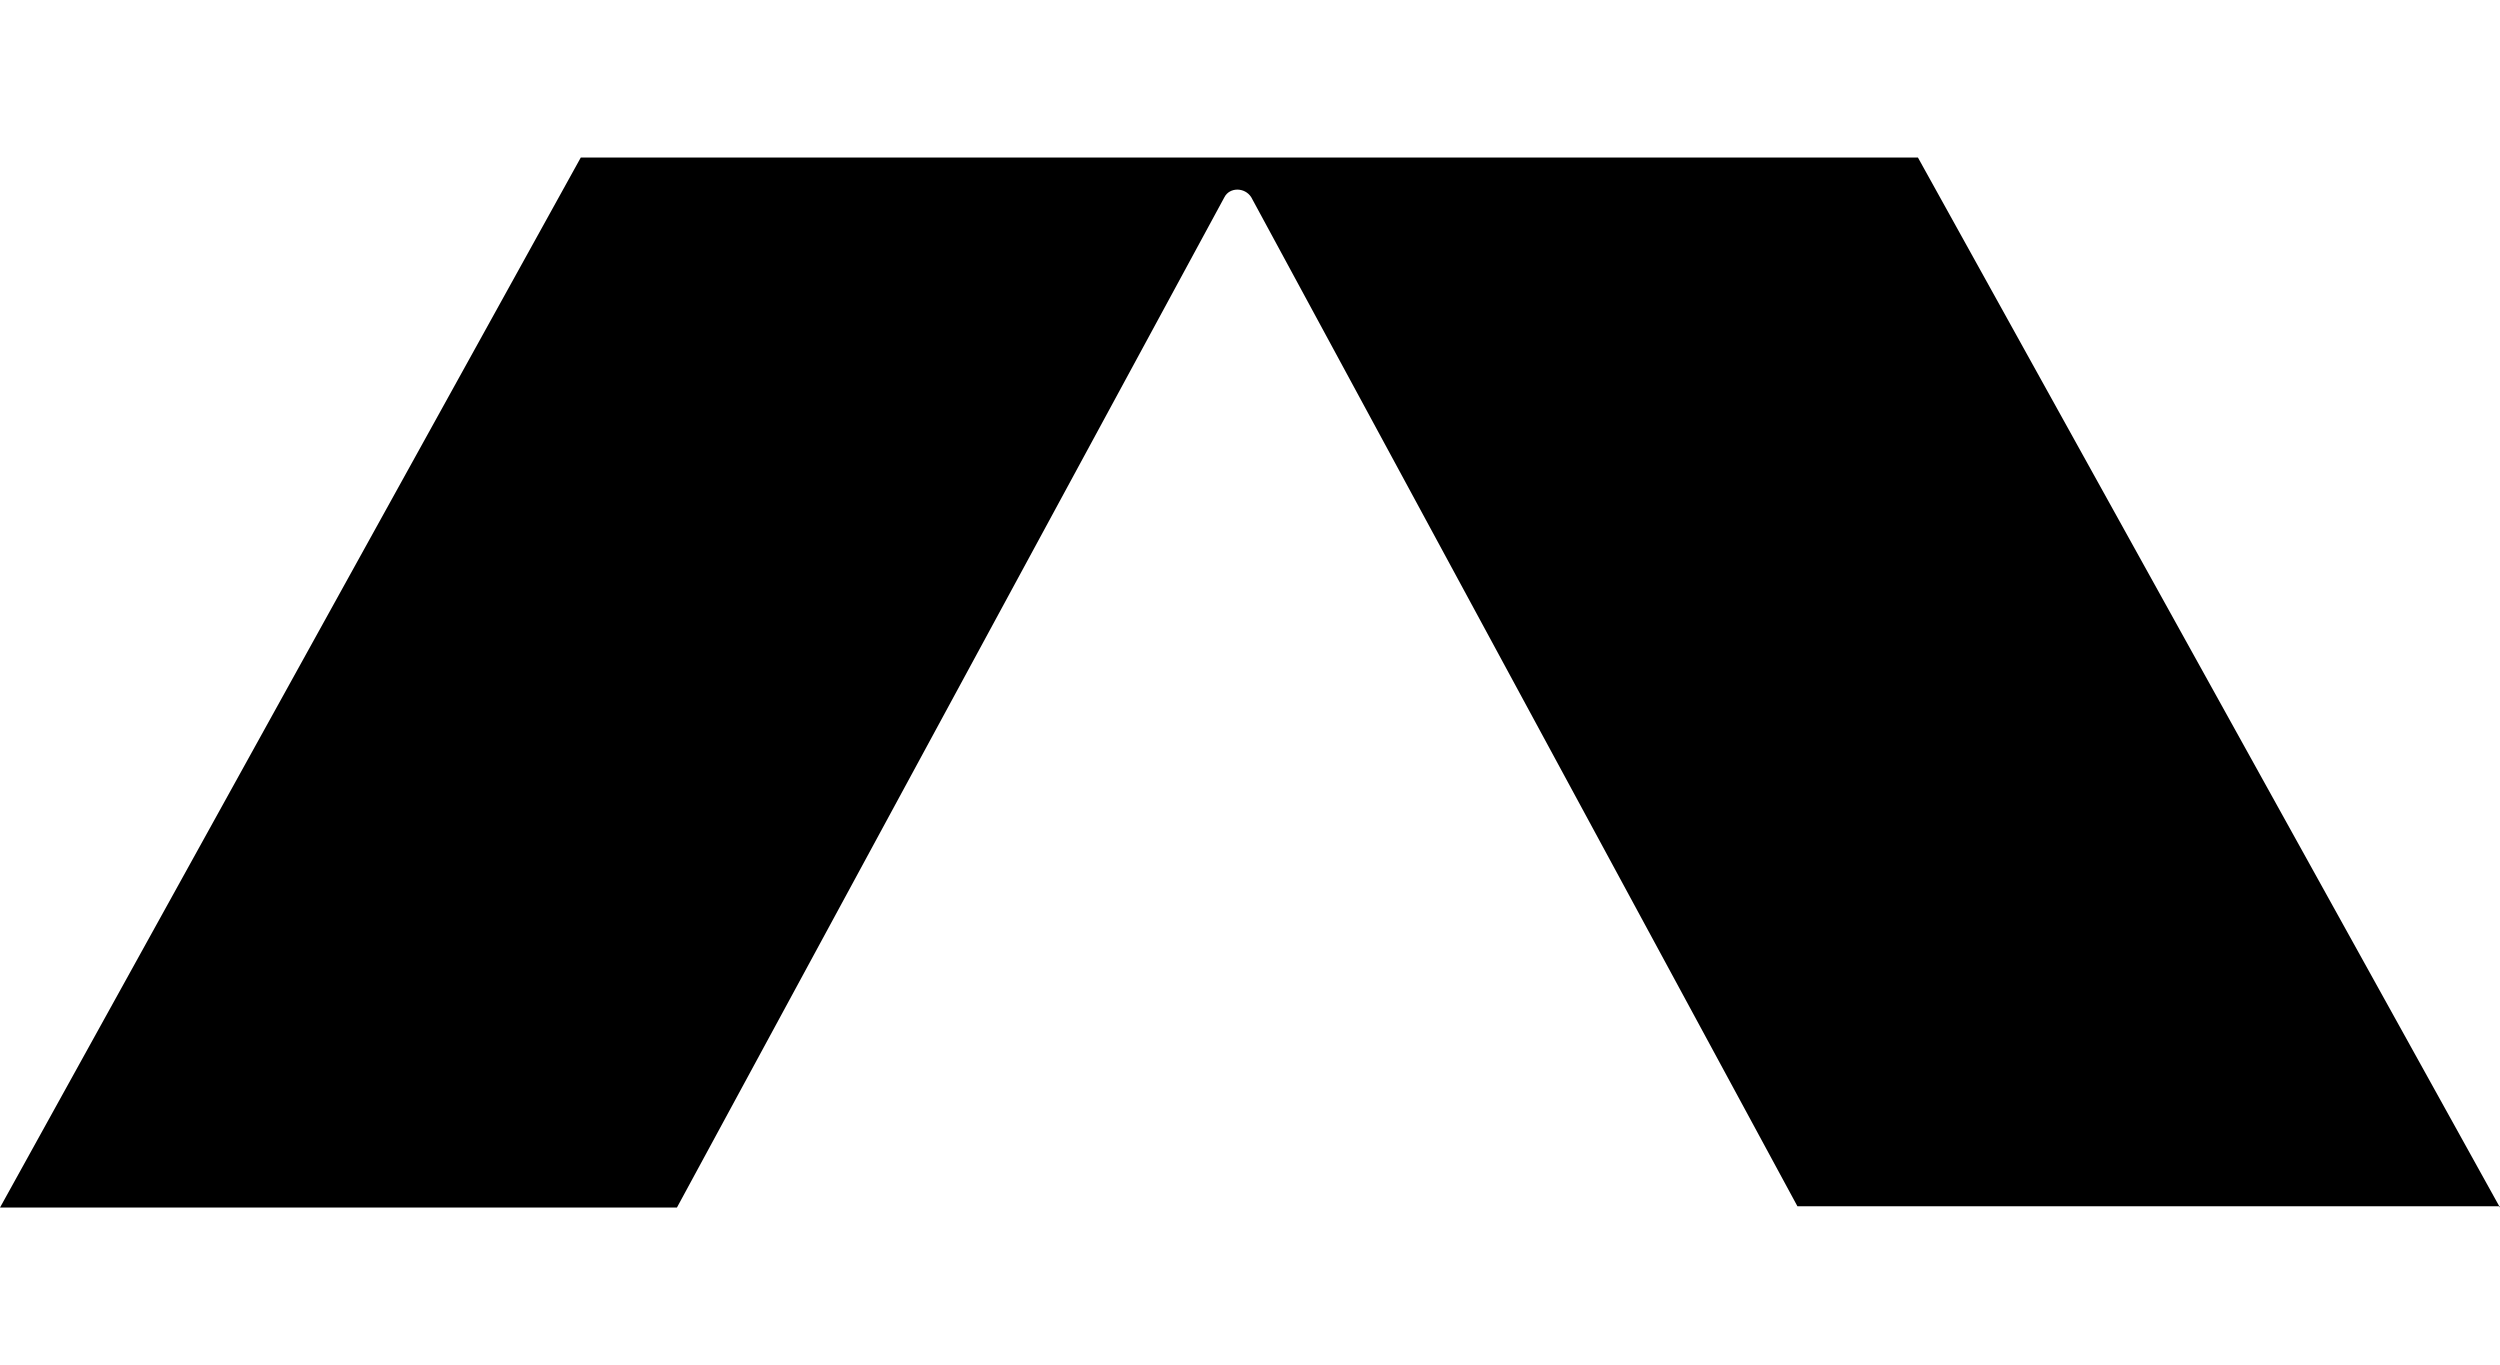 <?xml version="1.0" encoding="UTF-8"?>
<svg xmlns="http://www.w3.org/2000/svg" id="Ebene_1" data-name="Ebene 1" viewBox="0 0 195 106.48">
  <path d="M195,94.19L149.6,12.29H45.3L0,94.19h52.8L95.5,15.39c.4-.8,1.6-.8,2.1,0l42.6,78.7h54.8v.1Z"></path>
</svg>
